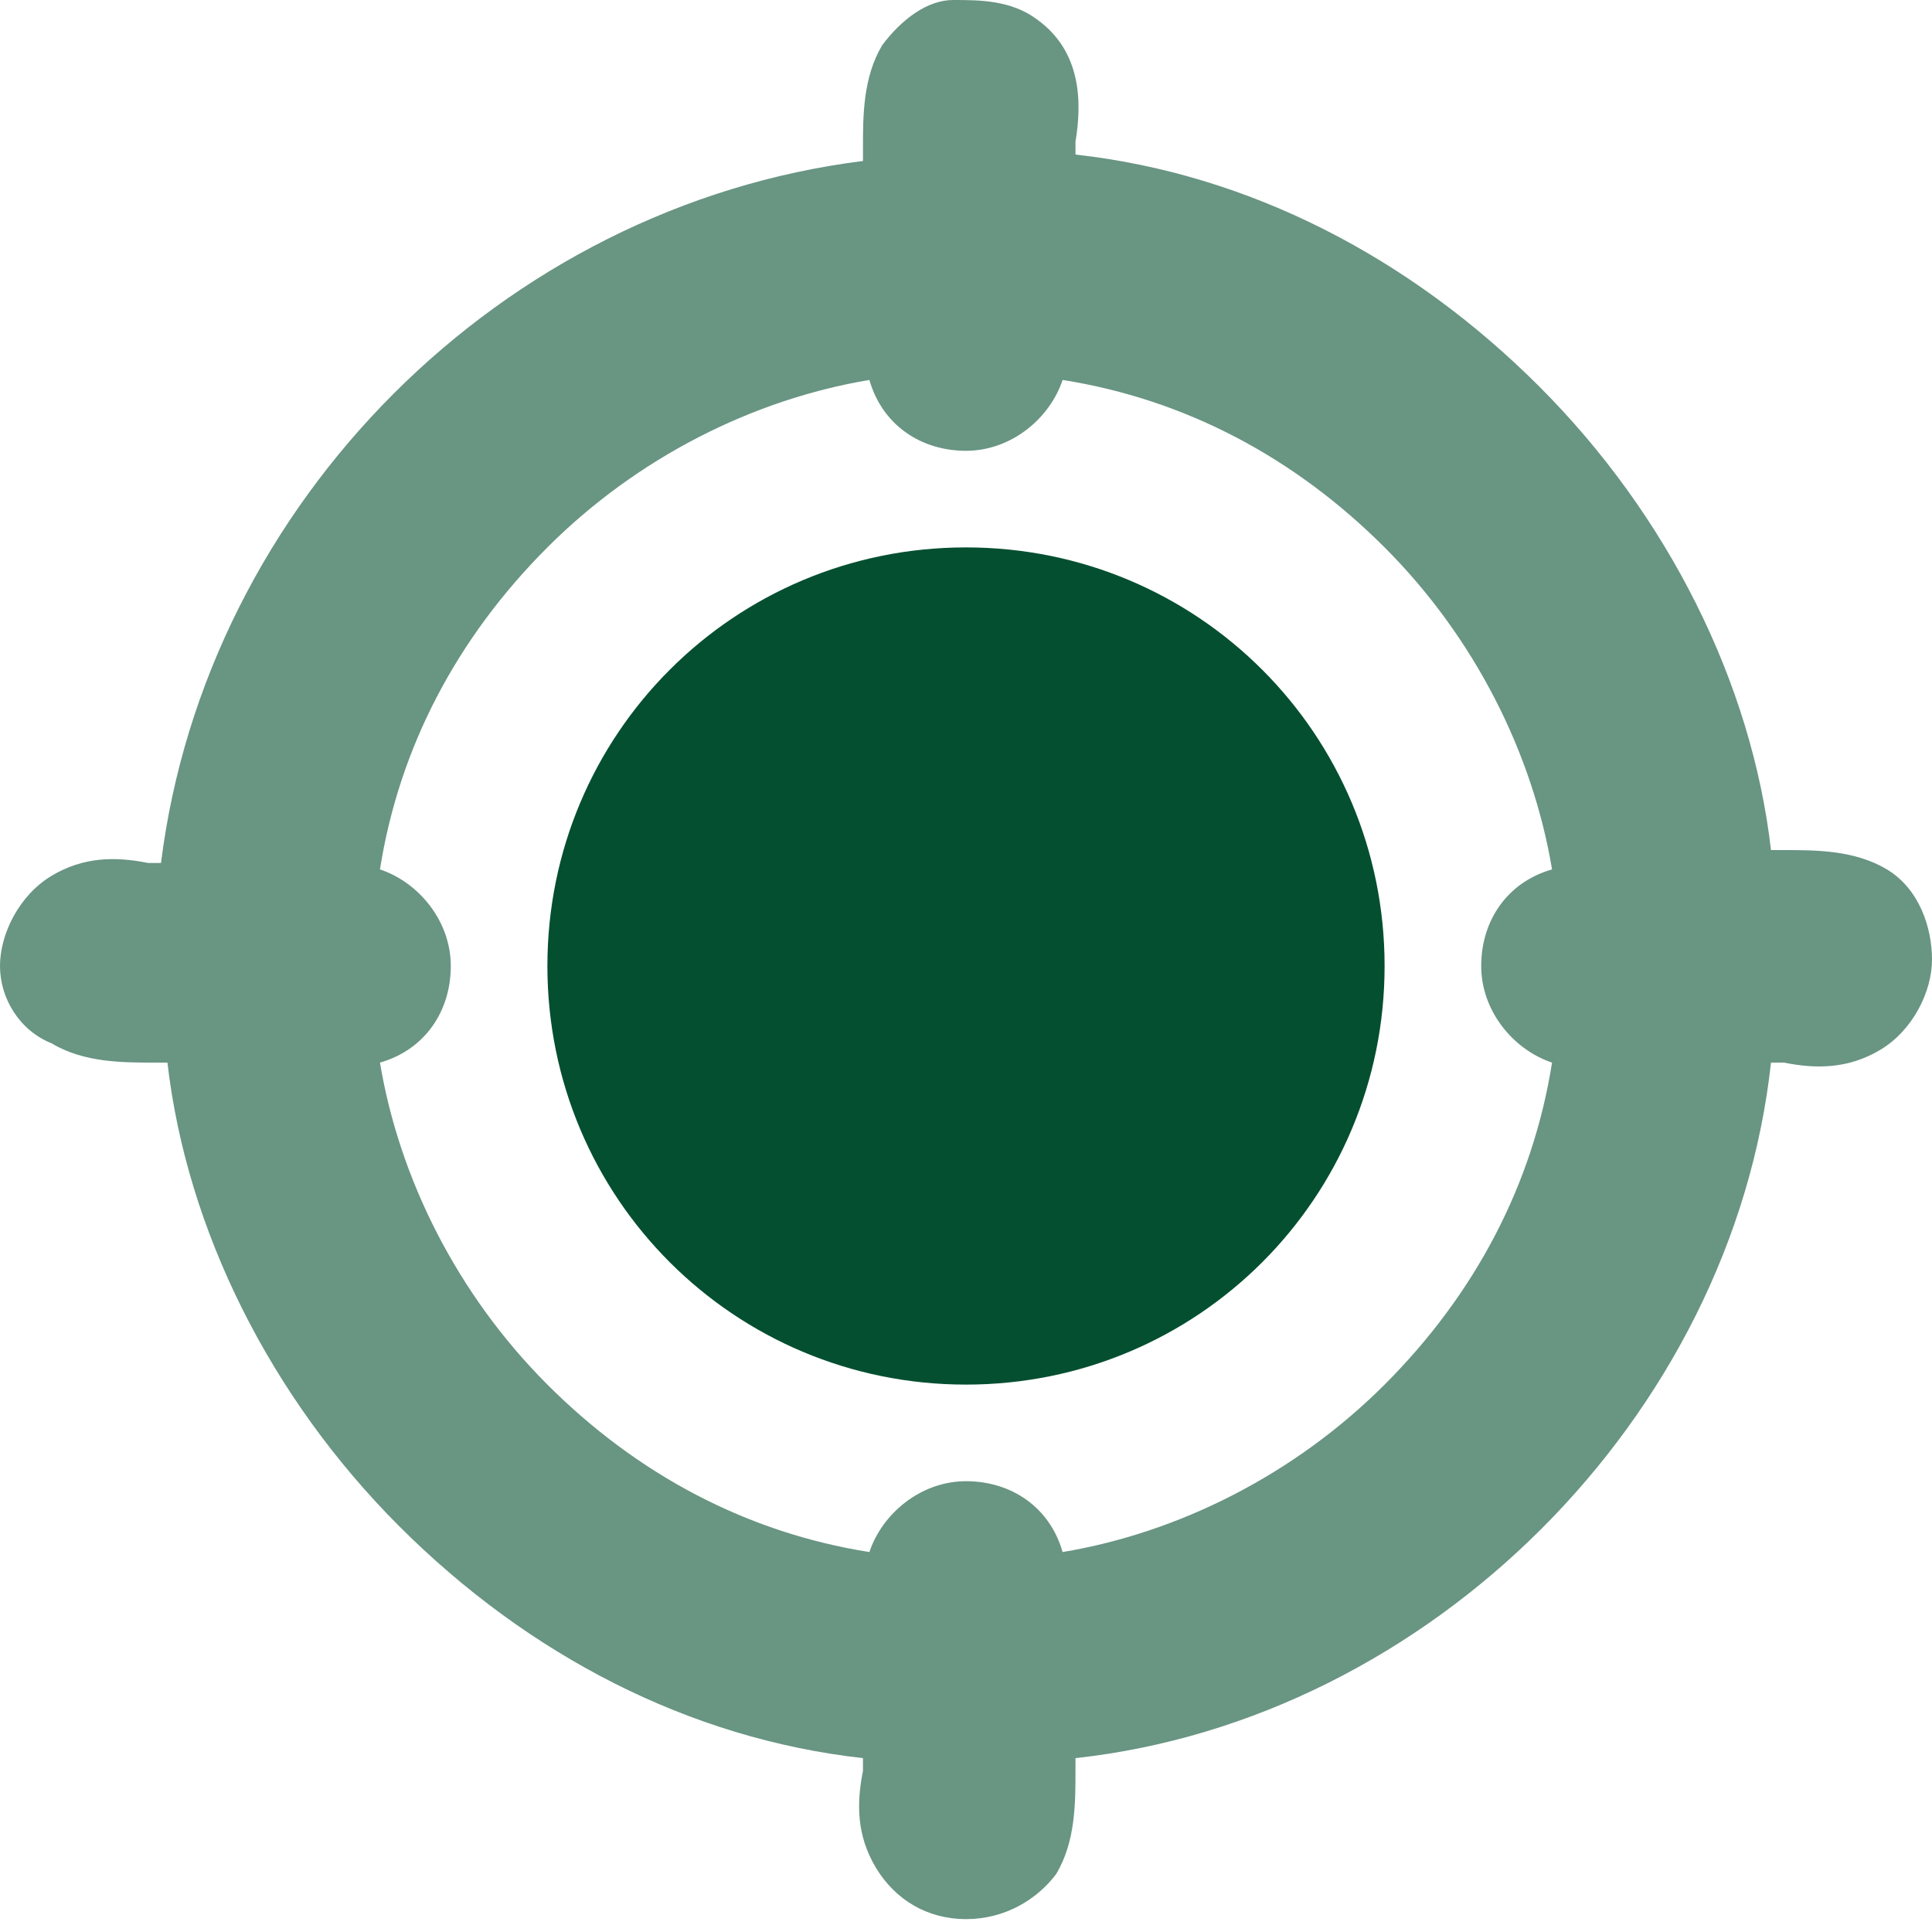 <?xml version="1.0" encoding="utf-8"?>
<svg xmlns="http://www.w3.org/2000/svg" id="Layer_1" version="1.1" viewBox="0 0 30 30">
  <defs>
    <style>
      .st0 {
        isolation: isolate;
        opacity: .6;
      }

      .st0, .st1 {
        fill: #054f31;
      }
    </style>
  </defs>
  <path class="st0" d="M.8,13.6c.5-.3,1-.3,1.5-.2h.2C3.2,7.8,7.8,3.2,13.4,2.5v-.2c0-.5,0-1.1.3-1.6C14,.3,14.4,0,14.8,0S15.7,0,16.1.3c.7.5.7,1.3.6,1.9v.2c2.7.3,5.2,1.6,7.2,3.6s3.3,4.6,3.6,7.2h.2c.5,0,1.1,0,1.6.3s.7.9.7,1.4-.3,1.1-.8,1.4-1,.3-1.5.2h-.2c-.6,5.5-5.3,10.2-10.8,10.8v.2c0,.5,0,1.1-.3,1.6-.3.4-.8.7-1.4.7h0c-.6,0-1.1-.3-1.4-.8-.3-.5-.3-1-.2-1.5v-.2c-2.7-.3-5.2-1.6-7.2-3.6s-3.3-4.6-3.6-7.2h-.2c-.5,0-1.1,0-1.6-.3-.5-.2-.8-.7-.8-1.2s.3-1.1.8-1.4ZM7,15c0,.7-.4,1.3-1.1,1.5.3,1.8,1.2,3.6,2.6,5s3.1,2.3,5,2.6c.2-.6.8-1.1,1.5-1.1s1.3.4,1.5,1.1c1.8-.3,3.6-1.2,5-2.6s2.3-3.1,2.6-5c-.6-.2-1.1-.8-1.1-1.5s.4-1.3,1.1-1.5c-.3-1.8-1.2-3.6-2.6-5-1.4-1.4-3.1-2.3-5-2.6-.2.6-.8,1.1-1.5,1.1s-1.3-.4-1.5-1.1c-1.8.3-3.6,1.2-5,2.6-1.4,1.4-2.3,3.1-2.6,5,.6.2,1.1.8,1.1,1.5Z"/>
  <path class="st1" d="M15,8.5c3.6,0,6.5,2.9,6.5,6.5s-2.9,6.5-6.5,6.5-6.5-2.9-6.5-6.5,2.9-6.5,6.5-6.5Z"/>
</svg>